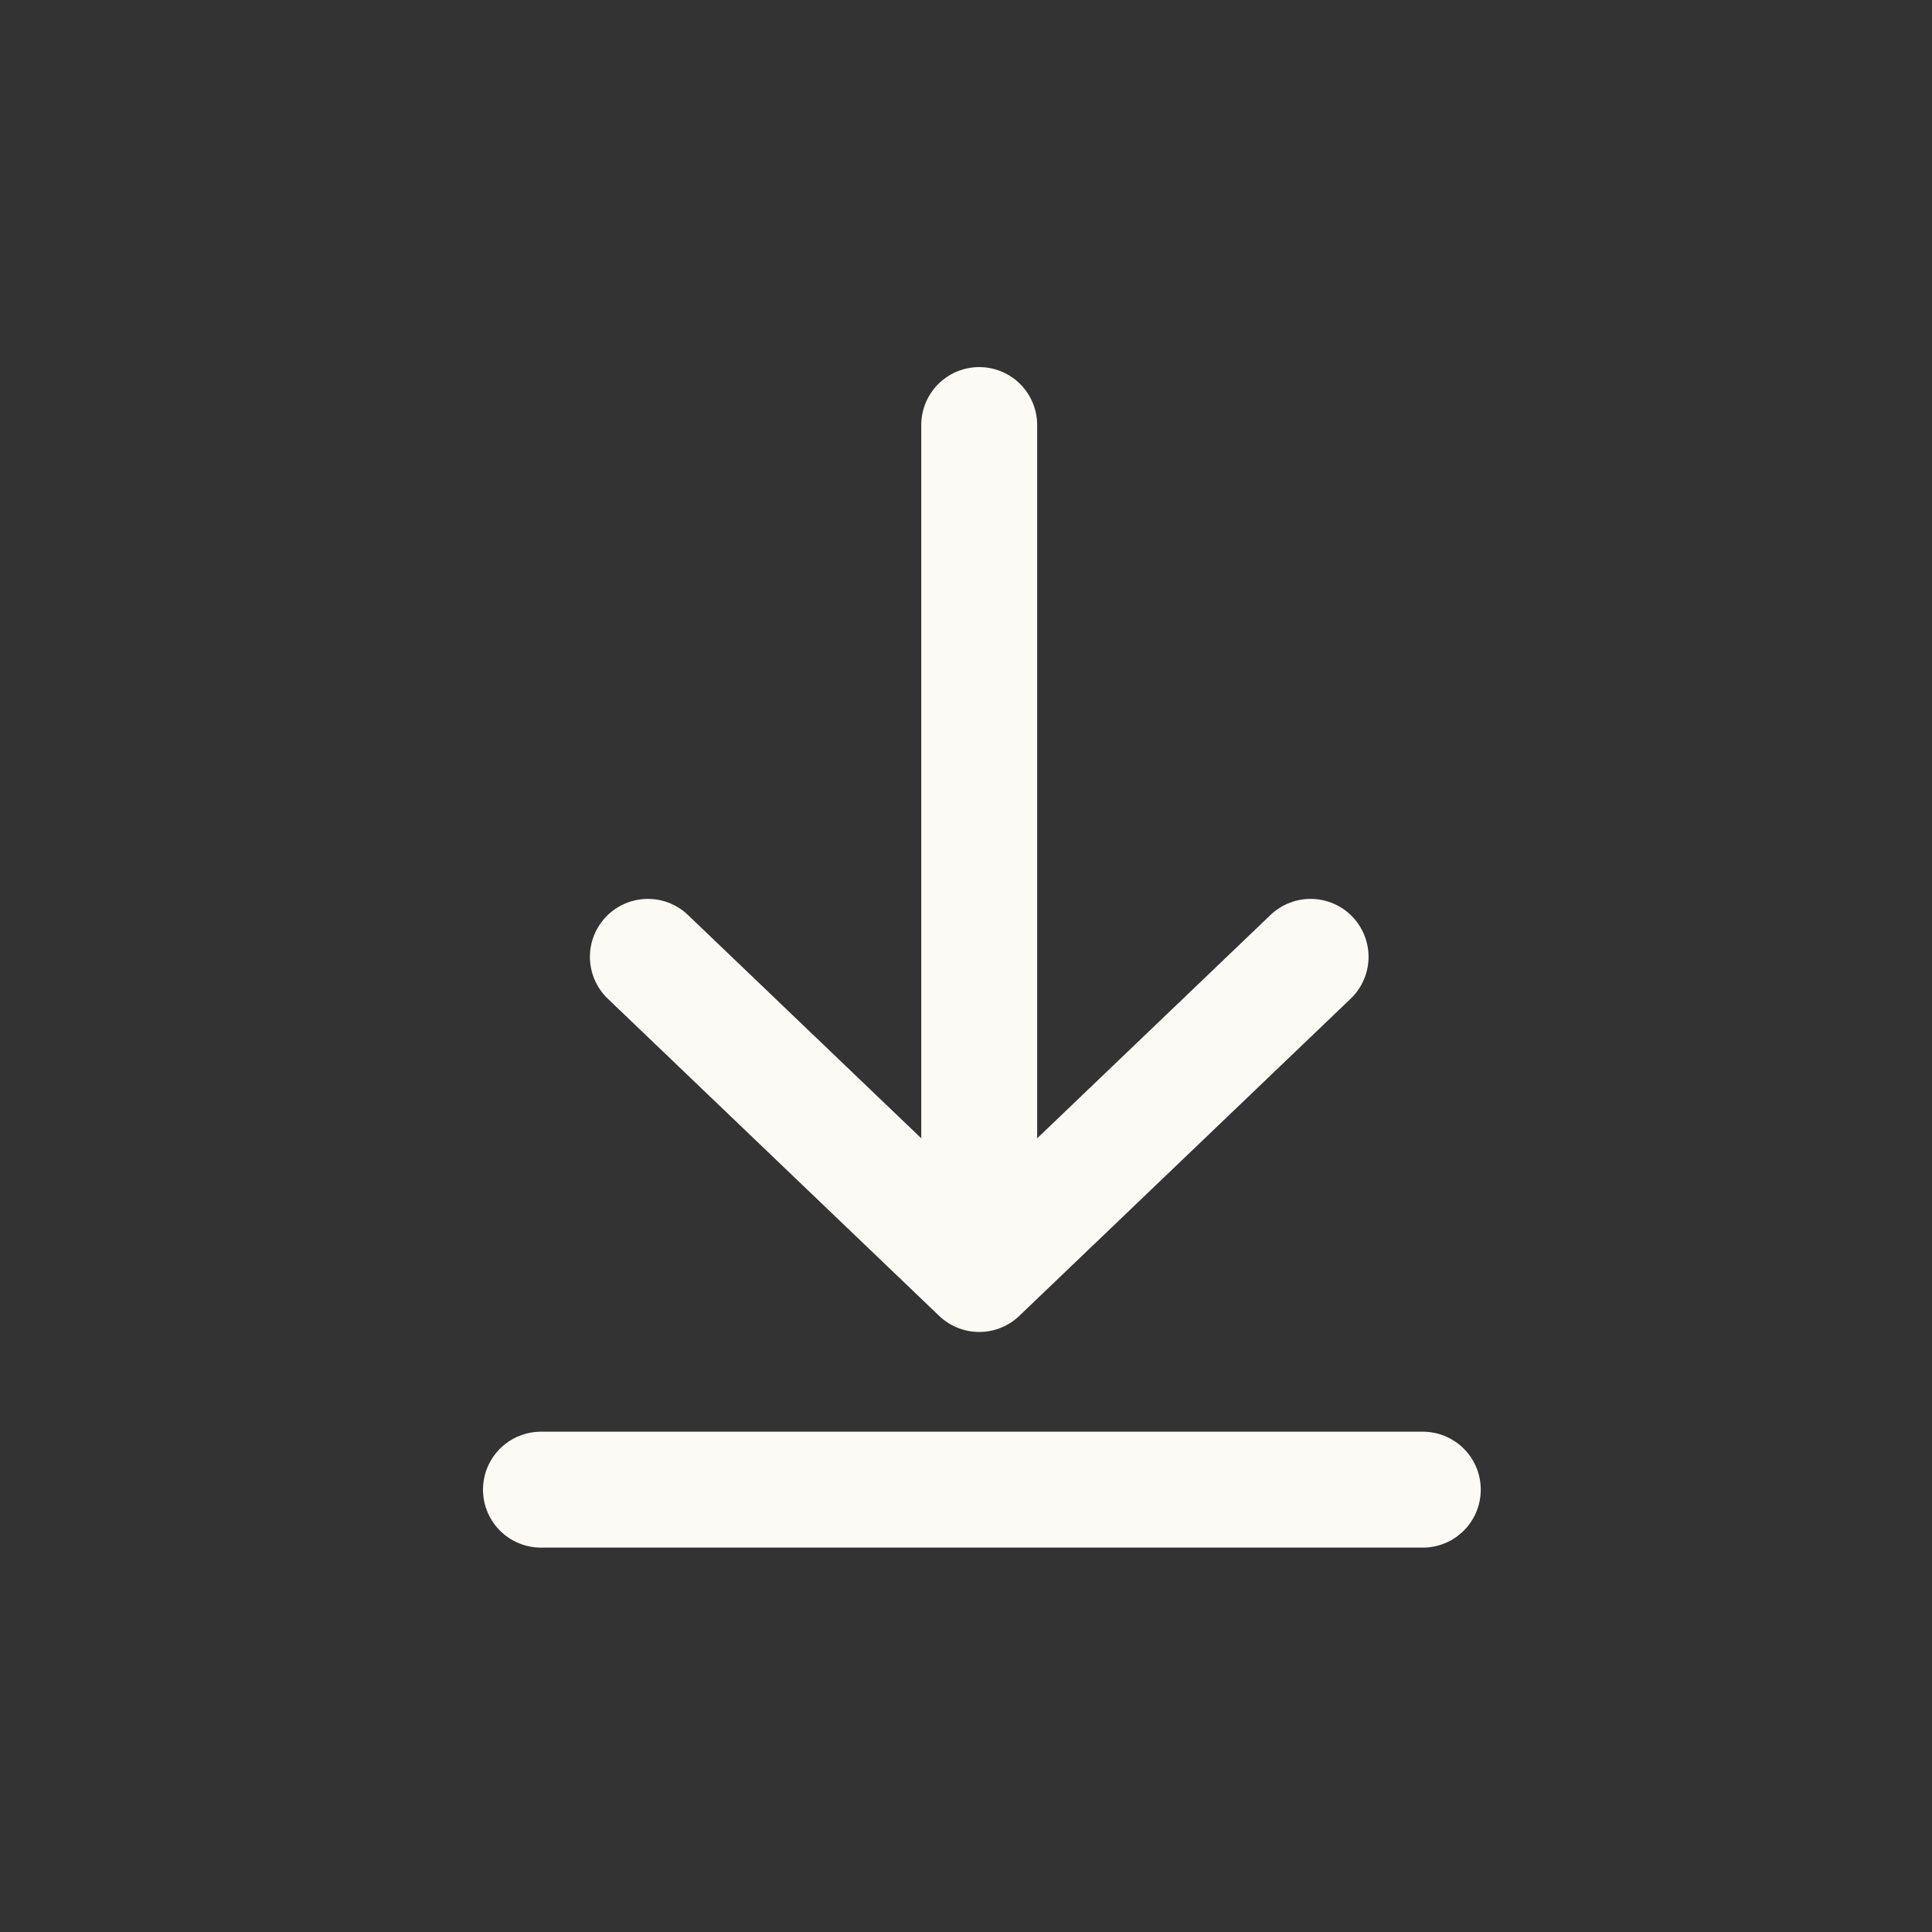 <svg id="Component_262_12" data-name="Component 262 – 12" xmlns="http://www.w3.org/2000/svg" width="50" height="50" viewBox="0 0 50 50">
  <g id="Group_37265" data-name="Group 37265" transform="translate(-1015 -839)">
    <rect id="Rectangle_1111" data-name="Rectangle 1111" width="50" height="50" transform="translate(1015 839)" fill="#333"/>
  </g>
  <g id="Group_37277" data-name="Group 37277" transform="translate(12.98 9.484)">
    <path id="Path_97442" data-name="Path 97442" d="M22.822,0H0" transform="translate(1.02 29.068)" fill="none" stroke="#fcfaf5" stroke-linecap="round" stroke-width="3"/>
    <g id="Group_35946" data-name="Group 35946" transform="translate(20.938 1.516) rotate(90)">
      <line id="Line_23519" data-name="Line 23519" x2="21.412" transform="translate(0 8.576)" fill="none" stroke="#fcfaf5" stroke-linecap="round" stroke-width="3"/>
      <path id="Path_79847" data-name="Path 79847" d="M0,0,8.208,8.576,0,17.151" transform="translate(13.763)" fill="none" stroke="#fcfaf5" stroke-linecap="round" stroke-linejoin="round" stroke-width="3"/>
    </g>
  </g>
</svg>
